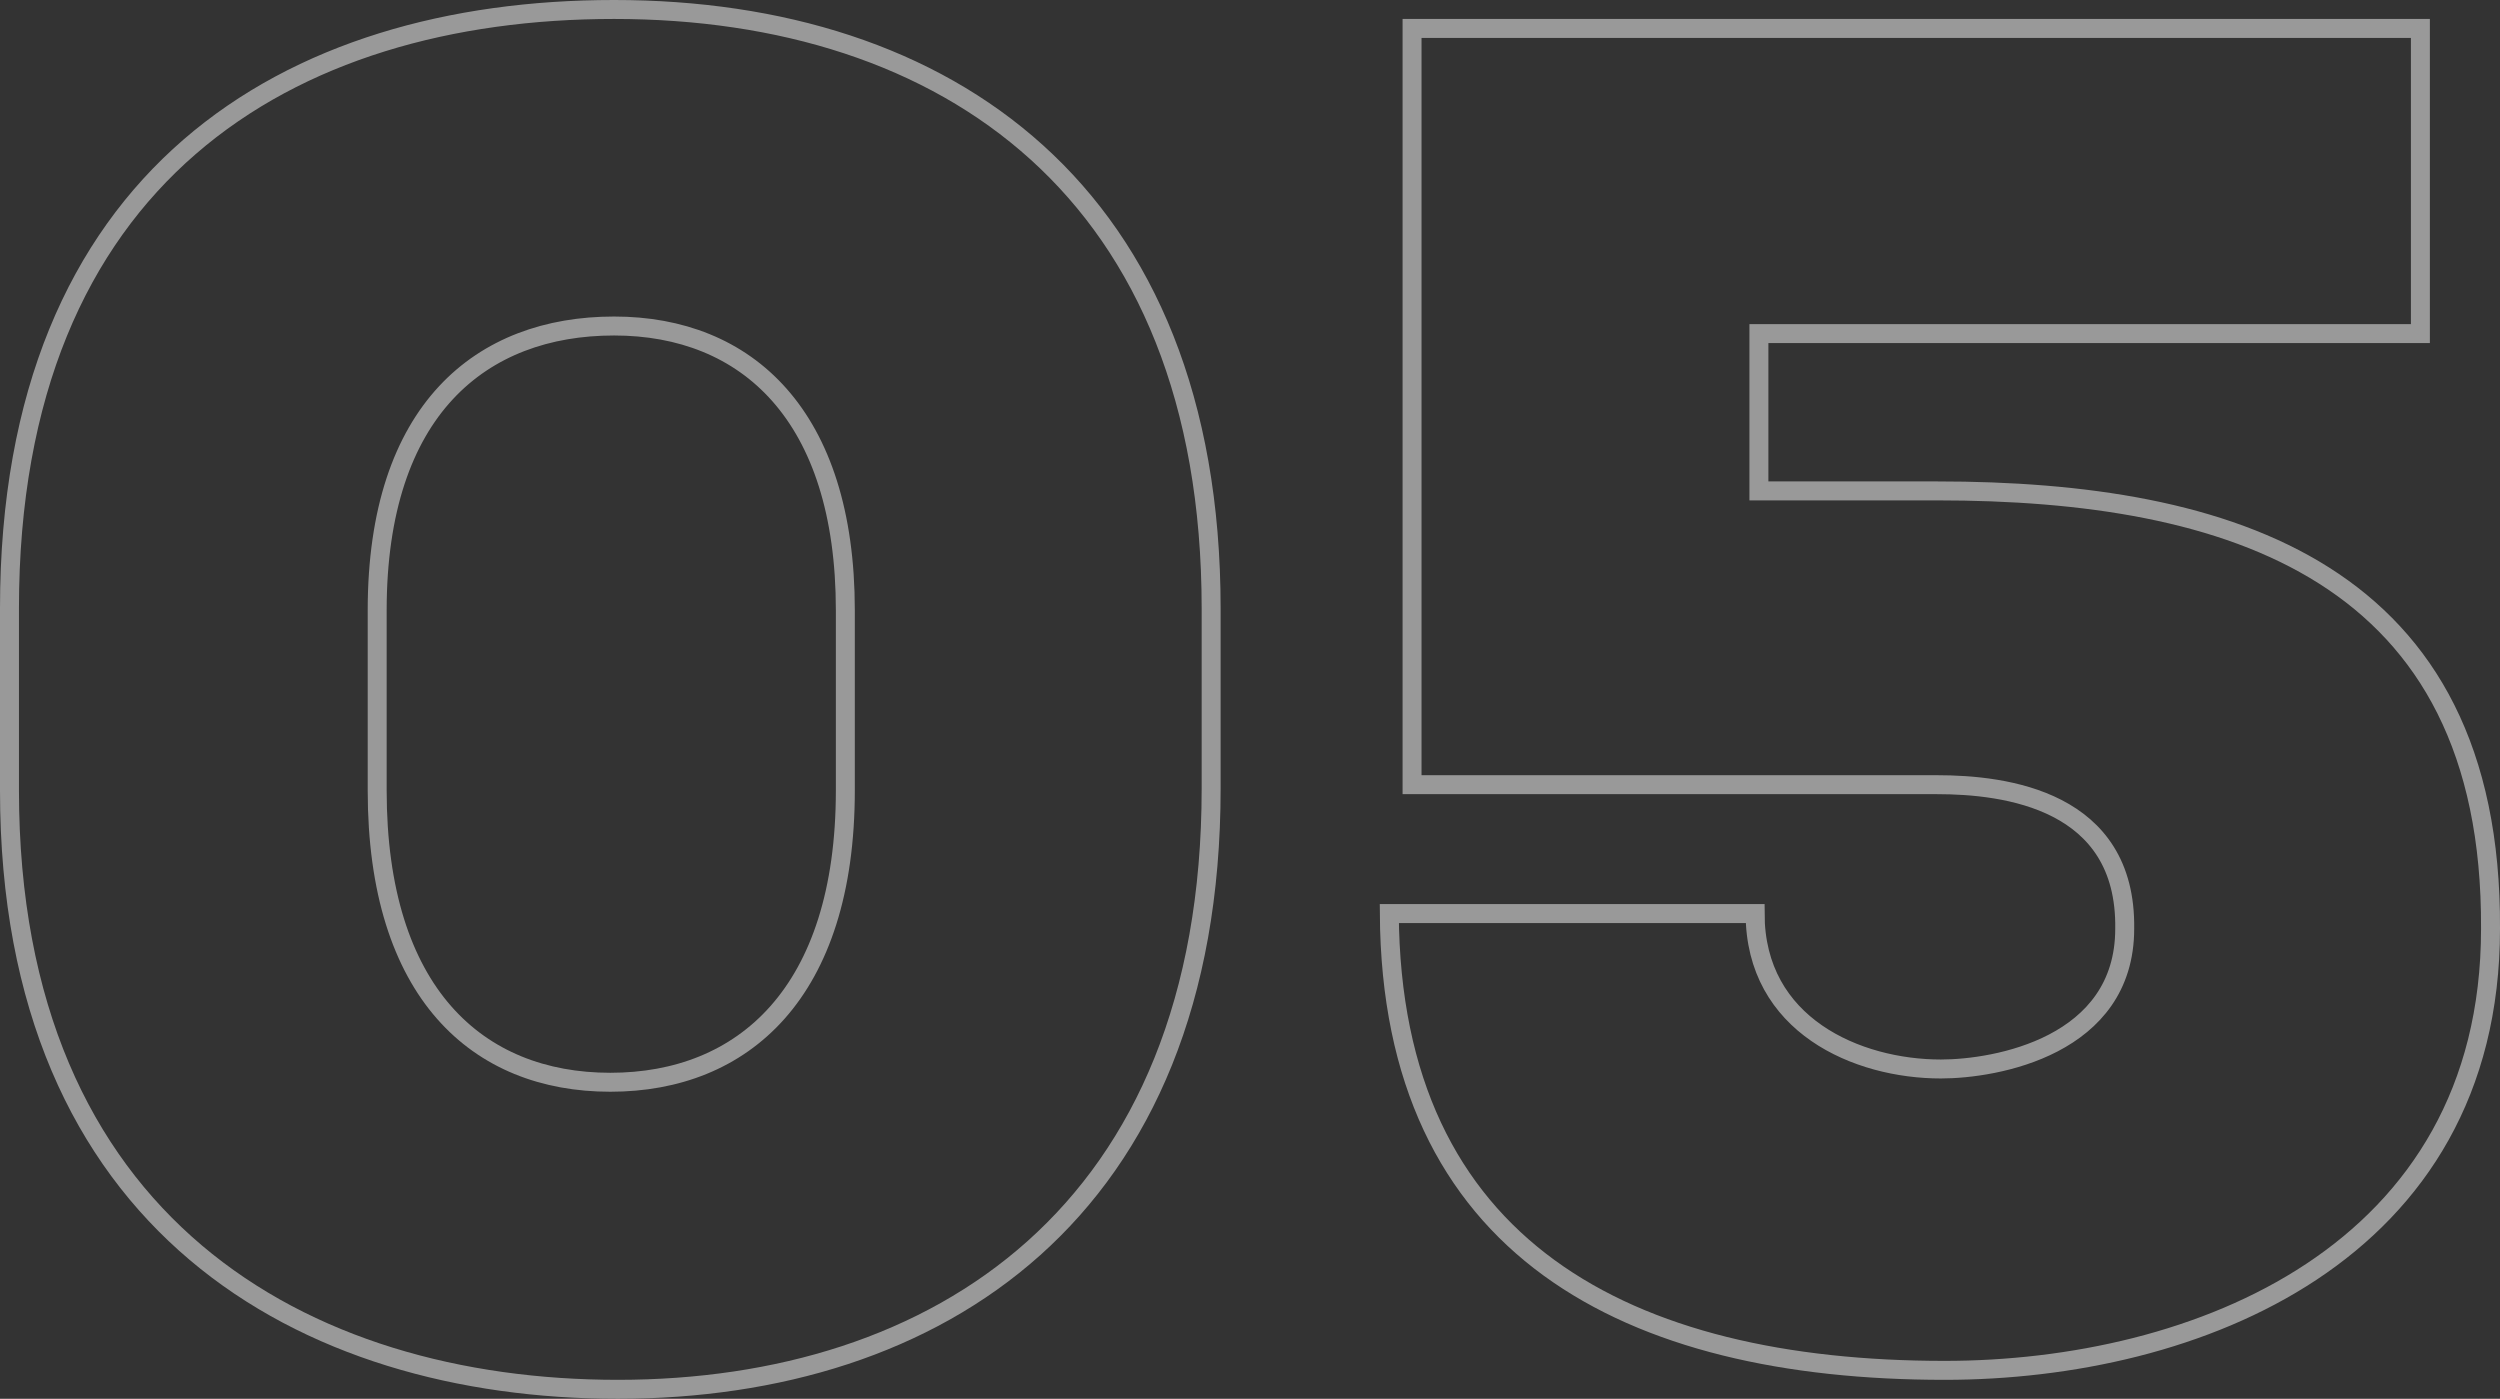 <svg xmlns="http://www.w3.org/2000/svg" viewBox="0 0 131.9 73.8"><rect x="0" y="0" width="131.9" height="73.8" fill="#333333" stroke="none"/><defs><style>.cls-1{opacity:0.5;}.cls-2{fill:none;stroke:#fff;stroke-miterlimit:10;}</style></defs><g id="Design"><g class="cls-1"><path class="cls-2" d="M.5,32.1C.5,9.3,15.2.5,32.4.5c17.5,0,31.5,9.6,31.5,31.6v9.5c0,22.4-14.5,31.7-31.3,31.7C16,73.3.5,64.6.5,41.7Zm19.4,9.6c0,10.7,5.3,15.4,12.3,15.4s12.4-4.7,12.4-15.4V32.2c0-10.3-5.2-15-12.2-15s-12.5,4.4-12.5,15Z"></path><path class="cls-2" d="M127.7,17.6H92.8v8.3h9.4c15.4,0,29.3,4.2,29.2,23.1,0,17.2-15.6,23.3-28.8,23.3-16.7,0-29.2-6.4-29.3-24.1H92.6c0,5.9,5.4,8.2,9.8,8.2,2.9,0,9.7-1.2,9.7-7.4.1-6.8-6.3-7.6-9.9-7.6H74.5V1.5h53.2Z"></path></g></g></svg>